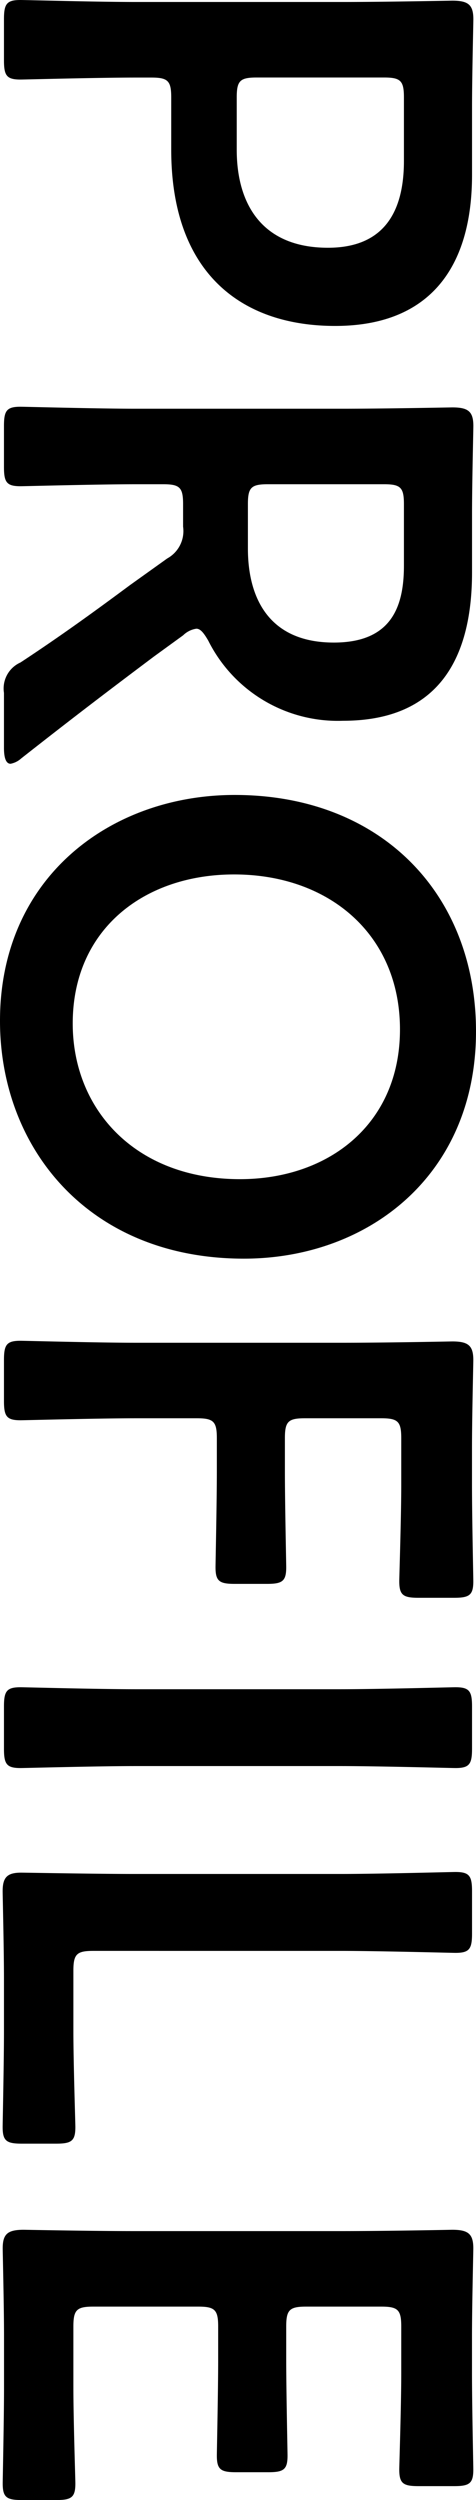 <svg xmlns="http://www.w3.org/2000/svg" width="33.84" height="177.378" viewBox="0 0 33.84 177.378">
  <path id="パス_49" data-name="パス 49" d="M7.9-.376c1.081,0,1.363-.188,1.363-1.175,0-.329-.141-5.5-.141-8.225v-1.081c0-1.175.235-1.41,1.41-1.41h3.713c8.7,0,12.5-4.935,12.5-11.656,0-6.627-4.042-9.729-10.716-9.729H11.233c-2.209,0-5.922-.094-6.251-.094-1.034,0-1.316.376-1.316,1.5.047,2.679.094,5.593.094,7.9v14.57c0,2.726-.141,7.9-.141,8.225,0,.987.282,1.175,1.363,1.175ZM9.118-27.4c0-1.175.235-1.41,1.41-1.41H15.04c3.478,0,6.157,1.316,6.157,5.4,0,4.653-3.055,6.486-6.956,6.486H10.528c-1.175,0-1.41-.235-1.41-1.41ZM37.976-11.7c0-1.175.235-1.41,1.41-1.41h1.6a2.215,2.215,0,0,1,2.256,1.128l1.88,2.632c1.739,2.35,3.525,4.794,5.5,7.8A2.02,2.02,0,0,0,52.781-.376h3.9c.705,0,1.128-.141,1.128-.47a1.563,1.563,0,0,0-.376-.752c-3.1-3.948-4.982-6.439-7.238-9.447l-1.5-2.068a1.706,1.706,0,0,1-.47-.94c0-.282.282-.517.846-.846a10.3,10.3,0,0,0,5.687-9.588c0-6.815-4.465-9.165-10.528-9.165H40.091c-2.209,0-5.922-.094-6.251-.094-1.034,0-1.316.376-1.316,1.5.047,2.632.094,5.593.094,7.9v14.57c0,2.726-.141,7.9-.141,8.225,0,.987.282,1.175,1.363,1.175h2.914c1.081,0,1.363-.188,1.363-1.175,0-.329-.141-5.5-.141-8.225Zm0-15.7c0-1.175.235-1.41,1.41-1.41h4.371c2.914,0,5.452.893,5.452,4.982,0,4.606-3.149,6.11-6.674,6.11H39.386c-1.175,0-1.41-.235-1.41-1.41ZM76.8-33.934c-9.776,0-16.779,6.768-16.779,17.155,0,8.789,5.828,16.685,16.027,16.685,9.024,0,16.873-6.3,16.873-17.343C92.919-26.226,87.044-33.934,76.8-33.934Zm-.141,5.405c6.721,0,10.622,5.076,10.622,11.374,0,7.426-4.935,11.891-11.045,11.891-6.721,0-10.575-5.123-10.575-11.468C65.659-23.5,69.936-28.529,76.657-28.529ZM104.246-14.1c0-1.175.235-1.41,1.41-1.41h2.35c2.209,0,6.486.094,6.815.094.987,0,1.175-.282,1.175-1.363v-2.3c0-1.081-.188-1.363-1.175-1.363-.329,0-4.606.094-6.815.094h-2.35c-1.175,0-1.41-.235-1.41-1.41v-5.452c0-1.175.235-1.41,1.41-1.41h3.337c2.256,0,6.486.141,6.815.141.987,0,1.175-.282,1.175-1.363v-2.538c0-1.081-.188-1.363-1.175-1.363-.329,0-4.559.094-6.815.094h-2.632c-2.209,0-5.922-.094-6.251-.094-1.034,0-1.316.376-1.316,1.5.047,2.491.094,5.546.094,7.849V-9.776c0,2.726-.141,7.9-.141,8.225,0,.987.282,1.175,1.363,1.175h2.914c1.081,0,1.363-.188,1.363-1.175,0-.329-.141-5.5-.141-8.225ZM127.7-.376c1.081,0,1.363-.188,1.363-1.175,0-.329-.141-5.5-.141-8.225V-24.252c0-2.726.141-7.9.141-8.225,0-.987-.282-1.175-1.363-1.175h-3.008c-1.081,0-1.363.188-1.363,1.175,0,.329.141,5.5.141,8.225V-9.776c0,2.726-.141,7.9-.141,8.225,0,.987.282,1.175,1.363,1.175Zm20.022,0c2.256,0,6.486.094,6.815.094.987,0,1.175-.282,1.175-1.363V-4.089c0-1.081-.188-1.363-1.175-1.363-.329,0-4.559.141-6.815.141h-4.277c-1.175,0-1.41-.235-1.41-1.41V-24.252c0-2.726.141-7.9.141-8.225,0-.987-.282-1.175-1.363-1.175H137.8c-1.081,0-1.363.188-1.363,1.175,0,.329.141,5.5.141,8.225V-9.635c0,2.632-.094,7.708-.094,8.037,0,.987.329,1.316,1.316,1.316.329,0,4.042-.094,6.251-.094Zm20.962-4.935c-1.175,0-1.41-.235-1.41-1.41v-7.473c0-1.175.235-1.41,1.41-1.41h2.35c2.209,0,6.486.094,6.815.094.987,0,1.175-.282,1.175-1.363v-2.3c0-1.081-.188-1.363-1.175-1.363-.329,0-4.606.094-6.815.094h-2.35c-1.175,0-1.41-.235-1.41-1.41v-5.358c0-1.175.235-1.41,1.41-1.41h3.337c2.256,0,6.486.141,6.815.141.987,0,1.175-.282,1.175-1.363v-2.538c0-1.081-.188-1.363-1.175-1.363-.329,0-4.559.094-6.815.094h-2.632c-2.209,0-5.922-.094-6.251-.094-1.034,0-1.316.376-1.316,1.5.047,2.4.094,5.546.094,7.849V-9.635c0,2.256-.047,5.217-.094,7.849,0,1.128.282,1.5,1.316,1.5.329,0,4.042-.094,6.251-.094h3.619c2.256,0,6.486.094,6.815.094.987,0,1.175-.282,1.175-1.363V-4.089c0-1.081-.188-1.363-1.175-1.363-.329,0-4.559.141-6.815.141Z" transform="translate(-0.094 -3.619) rotate(90)"/>
</svg>
